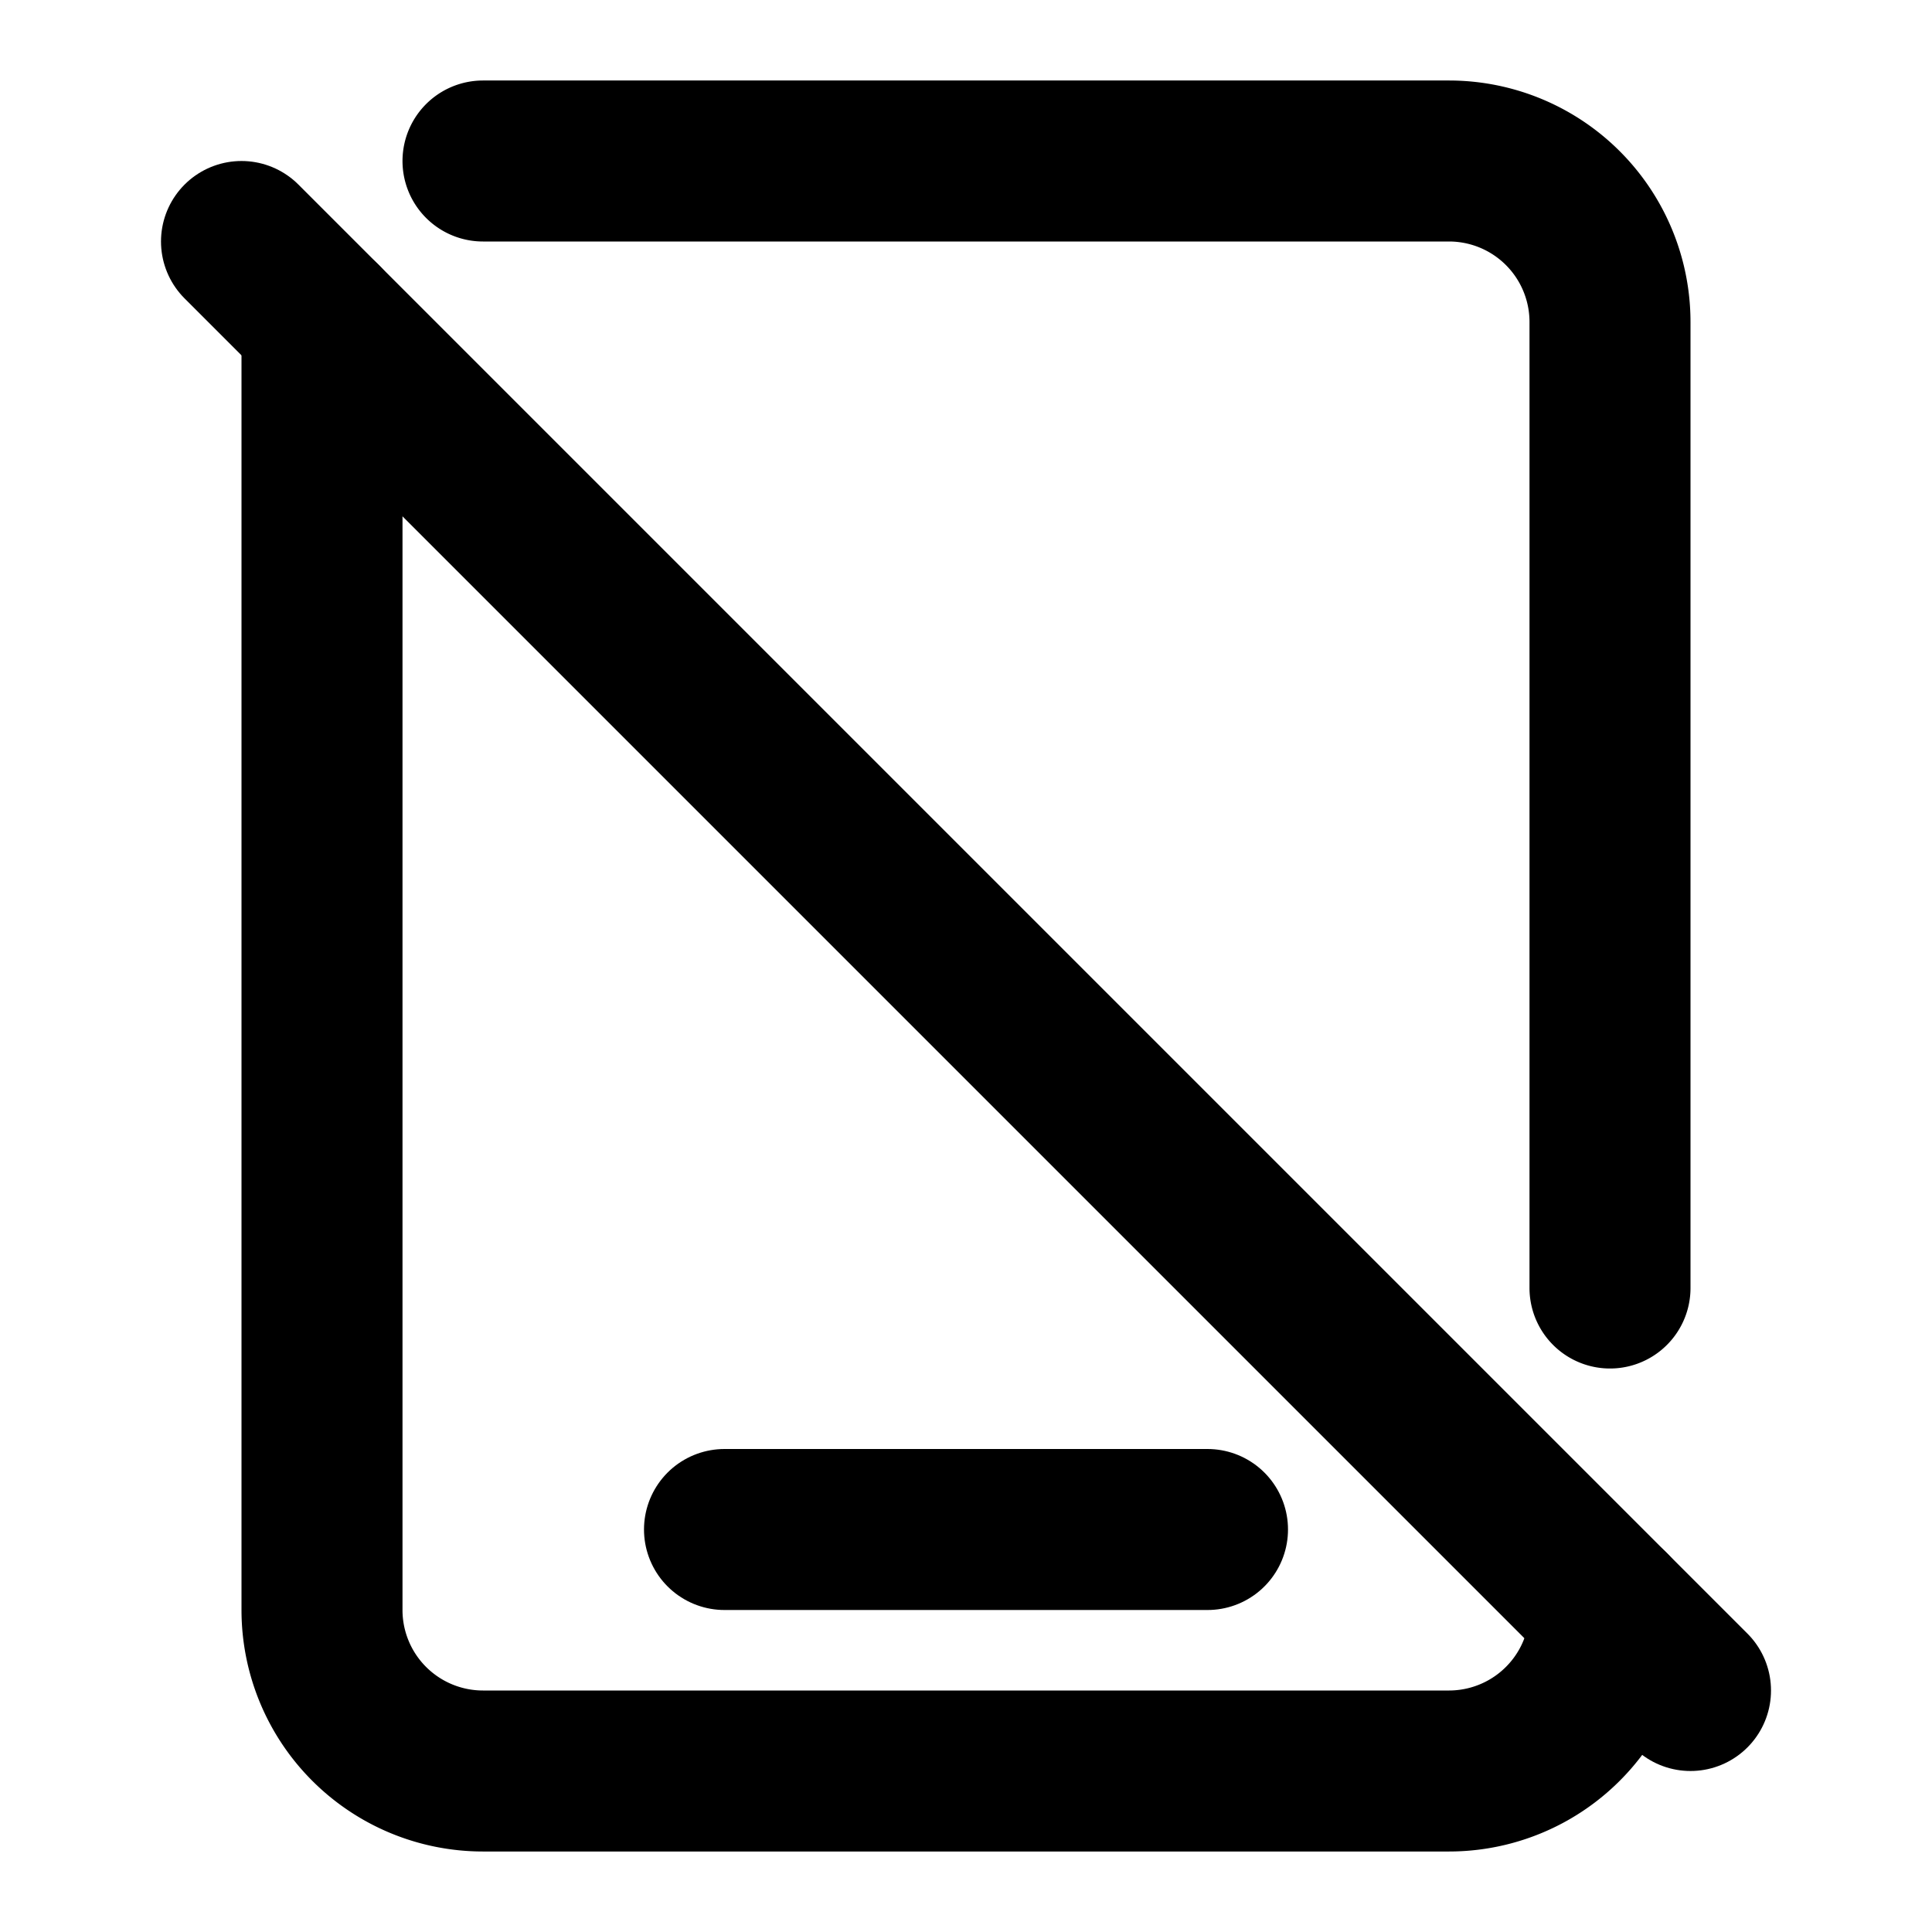 <svg
  xmlns="http://www.w3.org/2000/svg"
  width="24"
  height="24"
  viewBox="0 0 24 24"
  fill="none"
  stroke="currentColor"
  stroke-width="2"
  stroke-linecap="round"
  stroke-linejoin="round"
  >
  <path stroke="none" d="M0 0h24v24H0z" fill="none"/>
  <path d="M6 2h12a2 2 0 0 1 2 2v12m0 4a2 2 0 0 1 -2 2h-12a2 2 0 0 1 -2 -2v-16" />
  <path d="M9 19h6" />
  <path d="M3 3l18 18" />
</svg>
